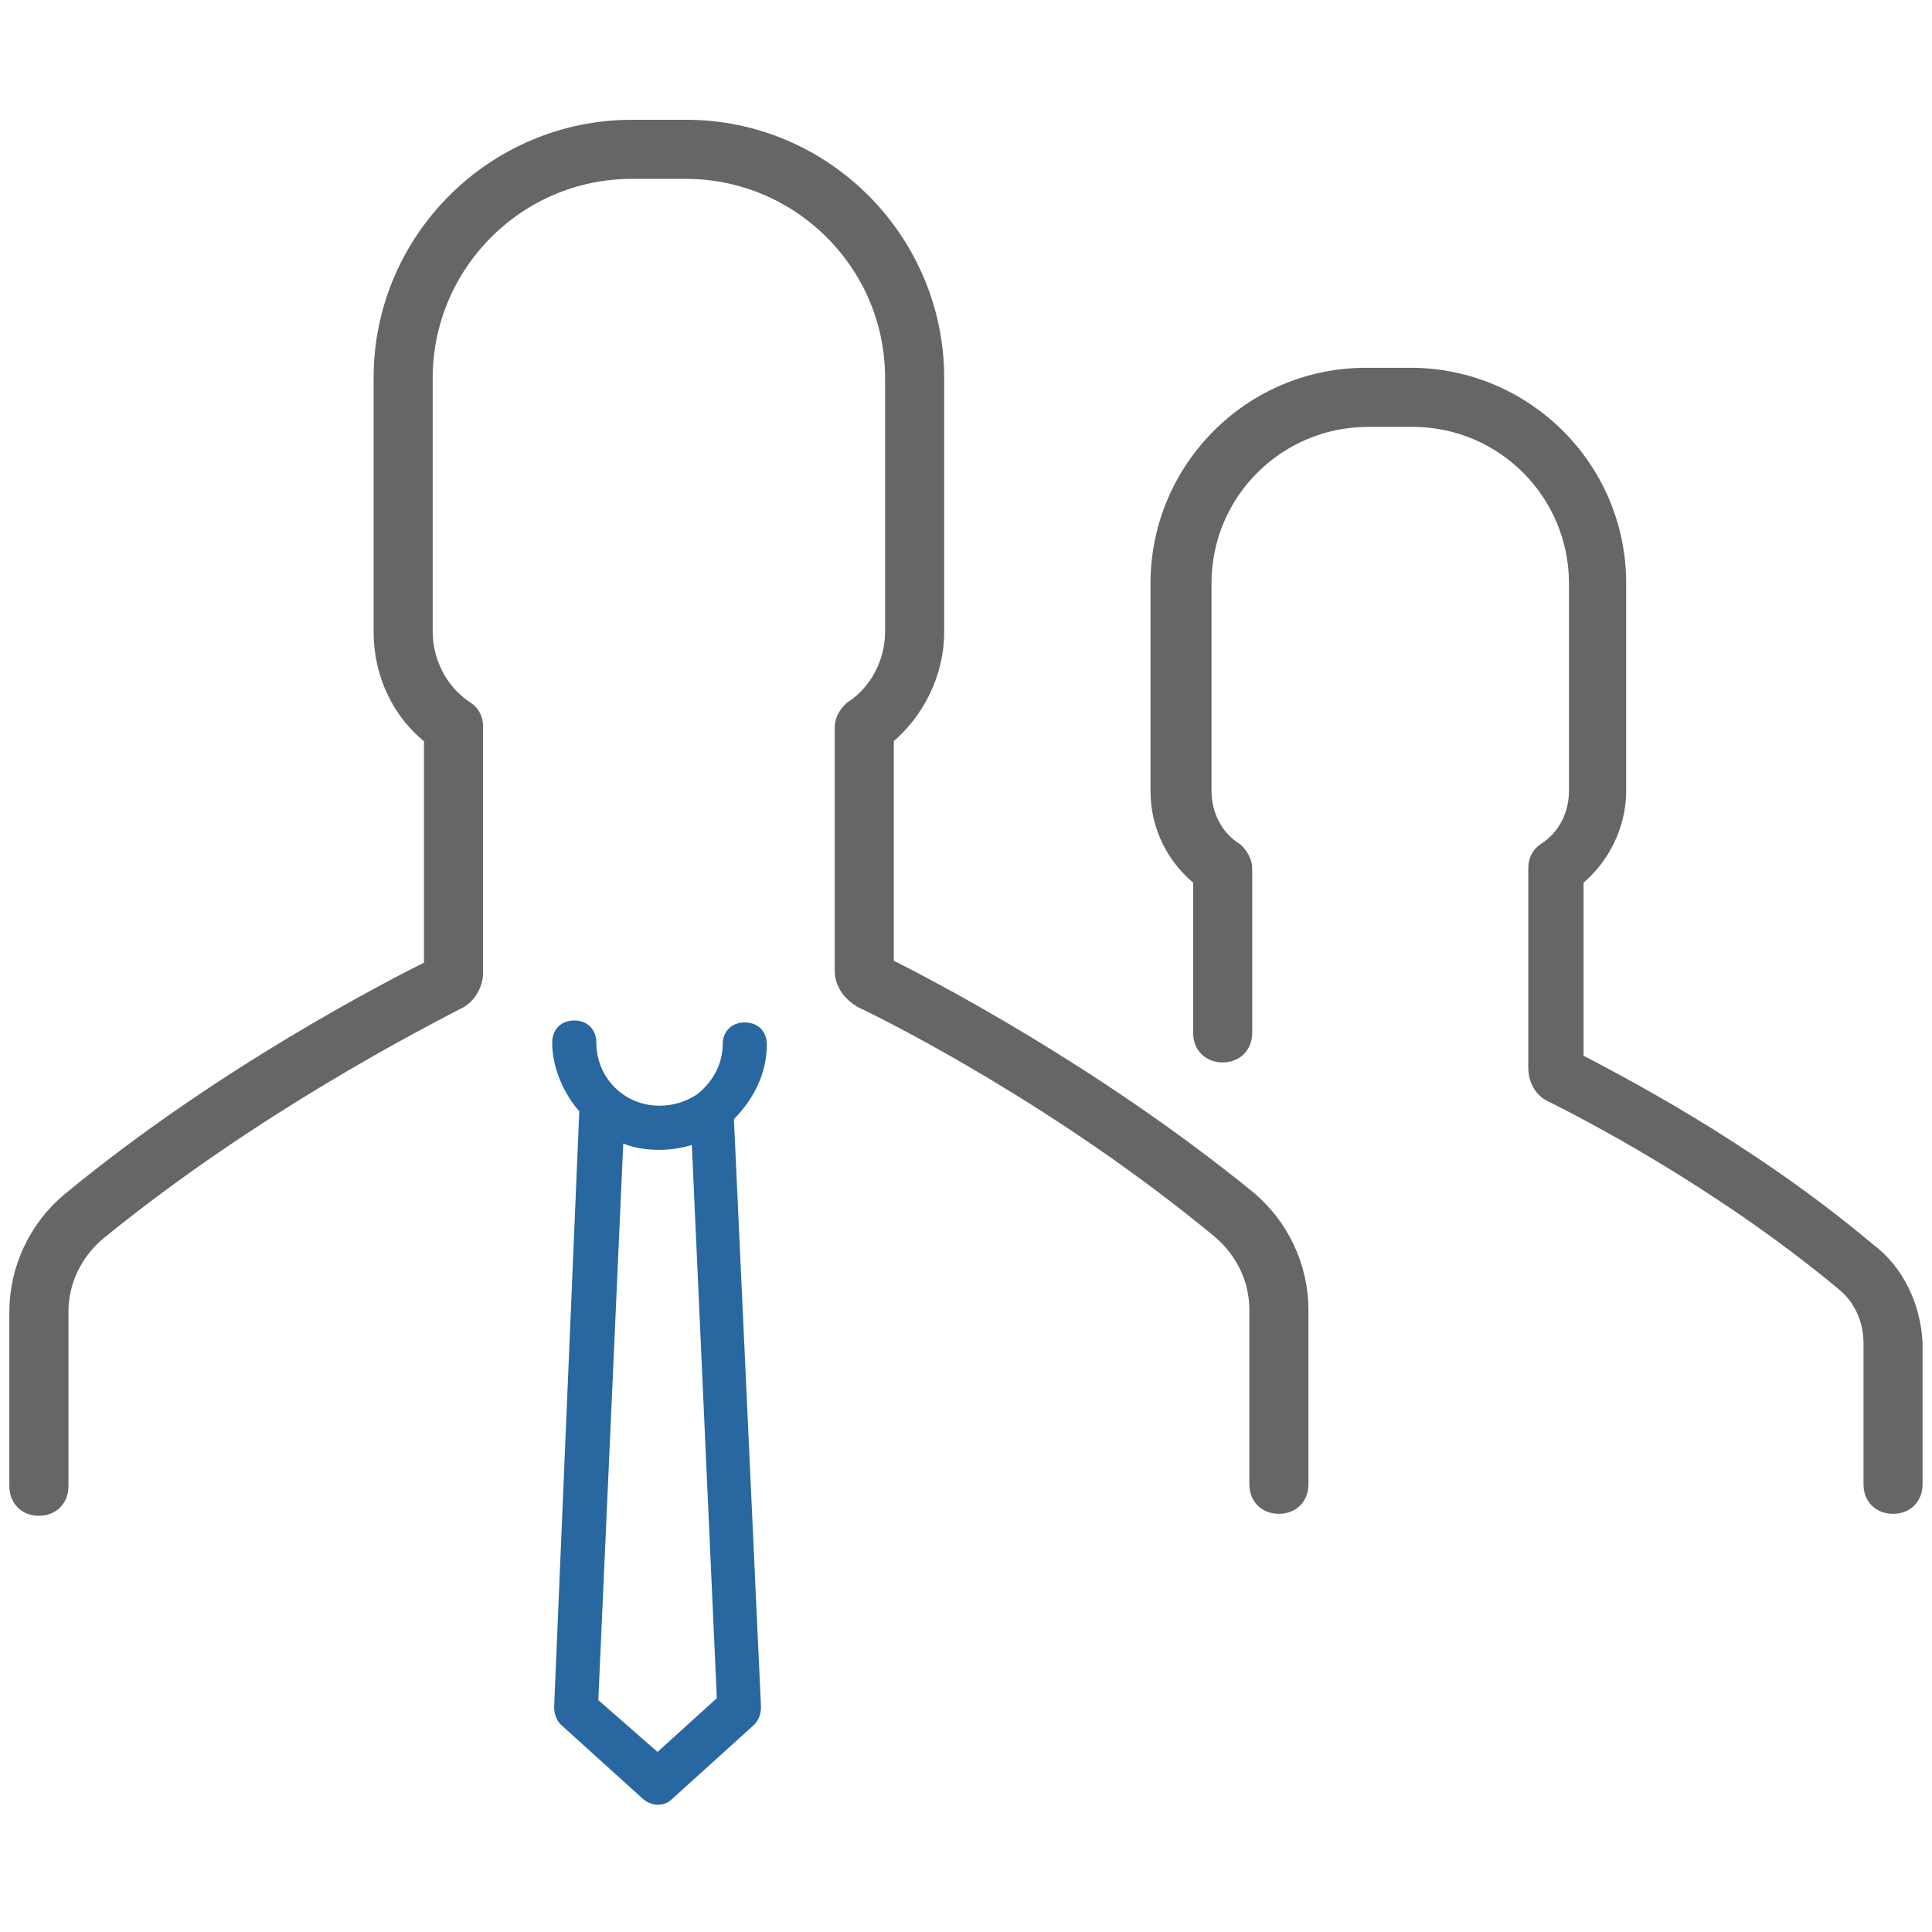 <?xml version="1.0" encoding="utf-8"?>
<!-- Generator: Adobe Illustrator 16.0.0, SVG Export Plug-In . SVG Version: 6.00 Build 0)  -->
<!DOCTYPE svg PUBLIC "-//W3C//DTD SVG 1.1//EN" "http://www.w3.org/Graphics/SVG/1.1/DTD/svg11.dtd">
<svg version="1.1" id="Layer_3" xmlns="http://www.w3.org/2000/svg" xmlns:xlink="http://www.w3.org/1999/xlink" x="0px" y="0px"
	 width="360px" height="360px" viewBox="0 0 360 360" enable-background="new 0 0 360 360" xml:space="preserve">
<path fill="#666666" stroke="#666666" stroke-width="3.791" stroke-miterlimit="10" d="M84.87,186.318
	c-6.137,3.248-37.546,19.134-66.79,42.961c-4.332,3.611-7.22,9.027-7.22,15.164v32.49c0,2.168-1.444,3.61-3.61,3.61
	c-2.167,0-3.611-1.442-3.611-3.61v-32.49c0-7.941,3.611-15.524,9.748-20.577c28.521-23.468,59.569-39.353,67.511-43.325v-43.323
	c-6.137-4.693-9.386-11.914-9.386-19.495V70.429c0-25.633,20.939-46.212,46.211-46.212h10.108c25.632,0,46.211,20.939,46.211,46.212
	v47.294c0,7.581-3.611,14.801-9.387,19.495v42.963c7.942,3.971,38.629,19.855,67.512,43.322c6.138,5.054,9.746,12.638,9.746,20.578
	v32.492c0,2.165-1.442,3.61-3.608,3.61s-3.611-1.445-3.611-3.61v-32.492c0-5.774-2.523-11.19-7.221-15.163
	c-29.242-24.188-60.652-40.074-66.789-42.962c-1.806-1.084-3.25-2.888-3.25-5.056v-45.487c0-1.083,0.722-2.166,1.444-2.889
	c5.054-3.249,7.942-9.025,7.942-14.801V70.429c0-21.661-17.689-38.992-38.99-38.992h-10.108c-21.661,0-38.991,17.691-38.991,38.992
	v47.294c0,5.776,2.888,11.553,7.943,14.801c1.083,0.723,1.444,1.806,1.444,2.889v45.851
	C88.119,183.432,86.675,185.596,84.87,186.318z M347.695,233.252c-22.744-19.136-47.654-31.771-54.516-35.381v-34.297
	c5.055-3.973,7.941-10.11,7.941-16.247v-38.63c0-21.3-17.33-38.268-38.271-38.268h-8.304c-21.301,0-38.269,17.329-38.269,38.268
	v38.63c0,6.499,2.888,12.274,7.94,16.247v28.882c0,2.167,1.443,3.61,3.609,3.61s3.608-1.443,3.608-3.61v-30.688
	c0-1.083-0.723-2.167-1.442-2.888c-3.974-2.526-6.14-6.859-6.14-11.553v-38.63c0-17.329,14.08-31.047,31.049-31.047h8.305
	c17.329,0,31.049,14.081,31.049,31.047v38.63c0,4.693-2.165,9.027-6.138,11.553c-1.083,0.722-1.443,1.805-1.443,2.888v37.187
	c0,2.166,1.084,3.971,2.89,4.691c5.056,2.524,30.688,15.521,54.153,35.021c3.607,2.888,5.416,7.222,5.416,11.553v26.354
	c0,2.166,1.441,3.611,3.608,3.611c2.165,0,3.607-1.445,3.607-3.611v-26.354C355.999,243.721,353.111,237.223,347.695,233.252z"/>
<path fill="#2867A0" stroke="#2867A0" stroke-miterlimit="10" d="M142.385,194.623c0-2.167-1.444-3.611-3.61-3.611
	c-2.167,0-3.611,1.444-3.611,3.611c0,3.97-2.166,7.58-5.054,9.747c-2.166,1.442-4.693,2.165-7.22,2.165
	c-6.859,0-12.274-5.414-12.274-12.273c0-2.166-1.445-3.609-3.611-3.609c-2.167,0-3.61,1.443-3.61,3.609
	c0,4.694,2.166,9.387,5.054,12.635l-4.694,111.196c0,1.083,0.361,2.167,1.083,2.891l15.164,13.72
	c0.722,0.721,1.804,1.083,2.526,1.083c1.083,0,1.806-0.362,2.528-1.083l15.162-13.72c0.723-0.724,1.083-1.808,1.083-2.891
	l-5.054-109.752C139.858,204.73,142.385,200.037,142.385,194.623z M122.527,327.117l-11.552-10.107l4.693-104.697
	c2.167,1.084,4.693,1.444,7.221,1.444c2.167,0,4.333-0.36,6.499-1.084l4.692,103.978L122.527,327.117z"/>
</svg>
